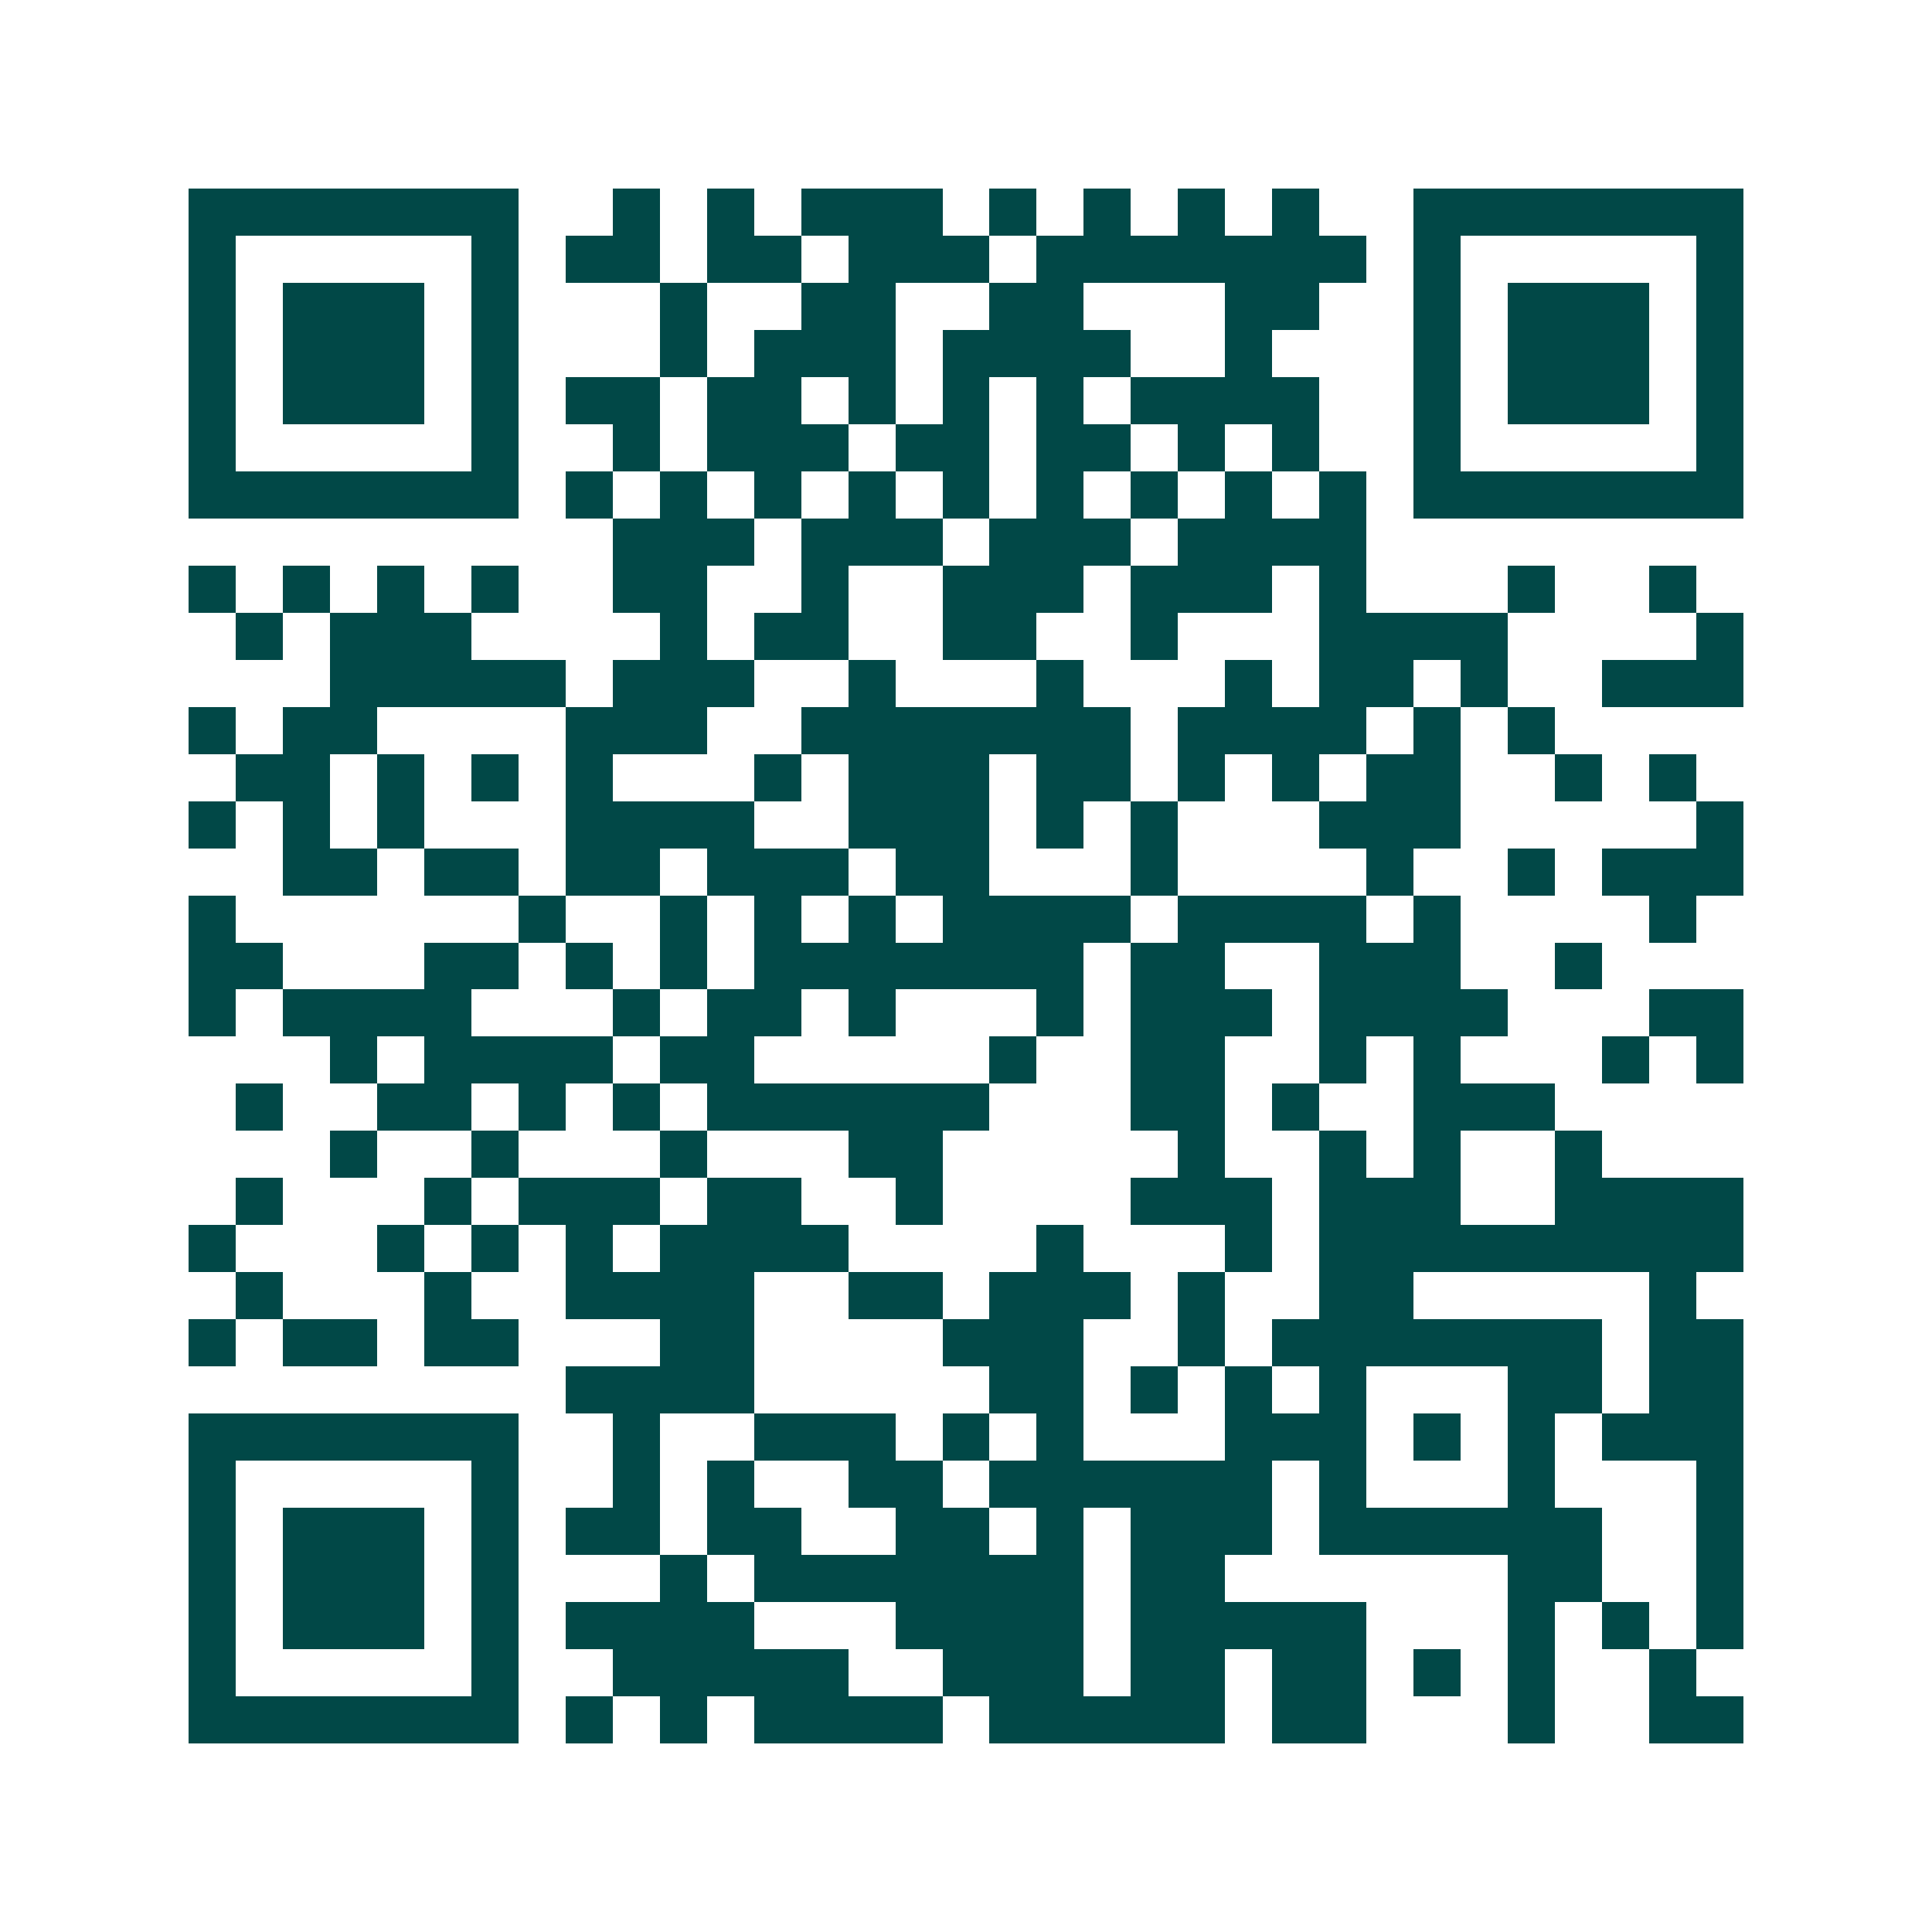 <svg xmlns="http://www.w3.org/2000/svg" width="200" height="200" viewBox="0 0 41 41" shape-rendering="crispEdges"><path fill="#ffffff" d="M0 0h41v41H0z"/><path stroke="#014847" d="M4 4.5h7m2 0h1m1 0h1m1 0h3m1 0h1m1 0h1m1 0h1m1 0h1m2 0h7M4 5.5h1m5 0h1m1 0h2m1 0h2m1 0h3m1 0h7m1 0h1m5 0h1M4 6.5h1m1 0h3m1 0h1m3 0h1m2 0h2m2 0h2m3 0h2m2 0h1m1 0h3m1 0h1M4 7.5h1m1 0h3m1 0h1m3 0h1m1 0h3m1 0h4m2 0h1m3 0h1m1 0h3m1 0h1M4 8.5h1m1 0h3m1 0h1m1 0h2m1 0h2m1 0h1m1 0h1m1 0h1m1 0h4m2 0h1m1 0h3m1 0h1M4 9.5h1m5 0h1m2 0h1m1 0h3m1 0h2m1 0h2m1 0h1m1 0h1m2 0h1m5 0h1M4 10.5h7m1 0h1m1 0h1m1 0h1m1 0h1m1 0h1m1 0h1m1 0h1m1 0h1m1 0h1m1 0h7M13 11.5h3m1 0h3m1 0h3m1 0h4M4 12.5h1m1 0h1m1 0h1m1 0h1m2 0h2m2 0h1m2 0h3m1 0h3m1 0h1m3 0h1m2 0h1M5 13.5h1m1 0h3m4 0h1m1 0h2m2 0h2m2 0h1m3 0h4m4 0h1M7 14.5h5m1 0h3m2 0h1m3 0h1m3 0h1m1 0h2m1 0h1m2 0h3M4 15.5h1m1 0h2m4 0h3m2 0h7m1 0h4m1 0h1m1 0h1M5 16.5h2m1 0h1m1 0h1m1 0h1m3 0h1m1 0h3m1 0h2m1 0h1m1 0h1m1 0h2m2 0h1m1 0h1M4 17.5h1m1 0h1m1 0h1m3 0h4m2 0h3m1 0h1m1 0h1m3 0h3m5 0h1M6 18.5h2m1 0h2m1 0h2m1 0h3m1 0h2m3 0h1m4 0h1m2 0h1m1 0h3M4 19.5h1m6 0h1m2 0h1m1 0h1m1 0h1m1 0h4m1 0h4m1 0h1m4 0h1M4 20.5h2m3 0h2m1 0h1m1 0h1m1 0h7m1 0h2m2 0h3m2 0h1M4 21.5h1m1 0h4m3 0h1m1 0h2m1 0h1m3 0h1m1 0h3m1 0h4m3 0h2M7 22.5h1m1 0h4m1 0h2m5 0h1m2 0h2m2 0h1m1 0h1m3 0h1m1 0h1M5 23.5h1m2 0h2m1 0h1m1 0h1m1 0h6m3 0h2m1 0h1m2 0h3M7 24.5h1m2 0h1m3 0h1m3 0h2m5 0h1m2 0h1m1 0h1m2 0h1M5 25.5h1m3 0h1m1 0h3m1 0h2m2 0h1m4 0h3m1 0h3m2 0h4M4 26.5h1m3 0h1m1 0h1m1 0h1m1 0h4m4 0h1m3 0h1m1 0h9M5 27.5h1m3 0h1m2 0h4m2 0h2m1 0h3m1 0h1m2 0h2m5 0h1M4 28.5h1m1 0h2m1 0h2m3 0h2m4 0h3m2 0h1m1 0h7m1 0h2M12 29.5h4m5 0h2m1 0h1m1 0h1m1 0h1m3 0h2m1 0h2M4 30.5h7m2 0h1m2 0h3m1 0h1m1 0h1m3 0h3m1 0h1m1 0h1m1 0h3M4 31.5h1m5 0h1m2 0h1m1 0h1m2 0h2m1 0h6m1 0h1m3 0h1m3 0h1M4 32.5h1m1 0h3m1 0h1m1 0h2m1 0h2m2 0h2m1 0h1m1 0h3m1 0h6m2 0h1M4 33.5h1m1 0h3m1 0h1m3 0h1m1 0h7m1 0h2m6 0h2m2 0h1M4 34.5h1m1 0h3m1 0h1m1 0h4m3 0h4m1 0h5m3 0h1m1 0h1m1 0h1M4 35.5h1m5 0h1m2 0h5m2 0h3m1 0h2m1 0h2m1 0h1m1 0h1m2 0h1M4 36.5h7m1 0h1m1 0h1m1 0h4m1 0h5m1 0h2m3 0h1m2 0h2"/></svg>
